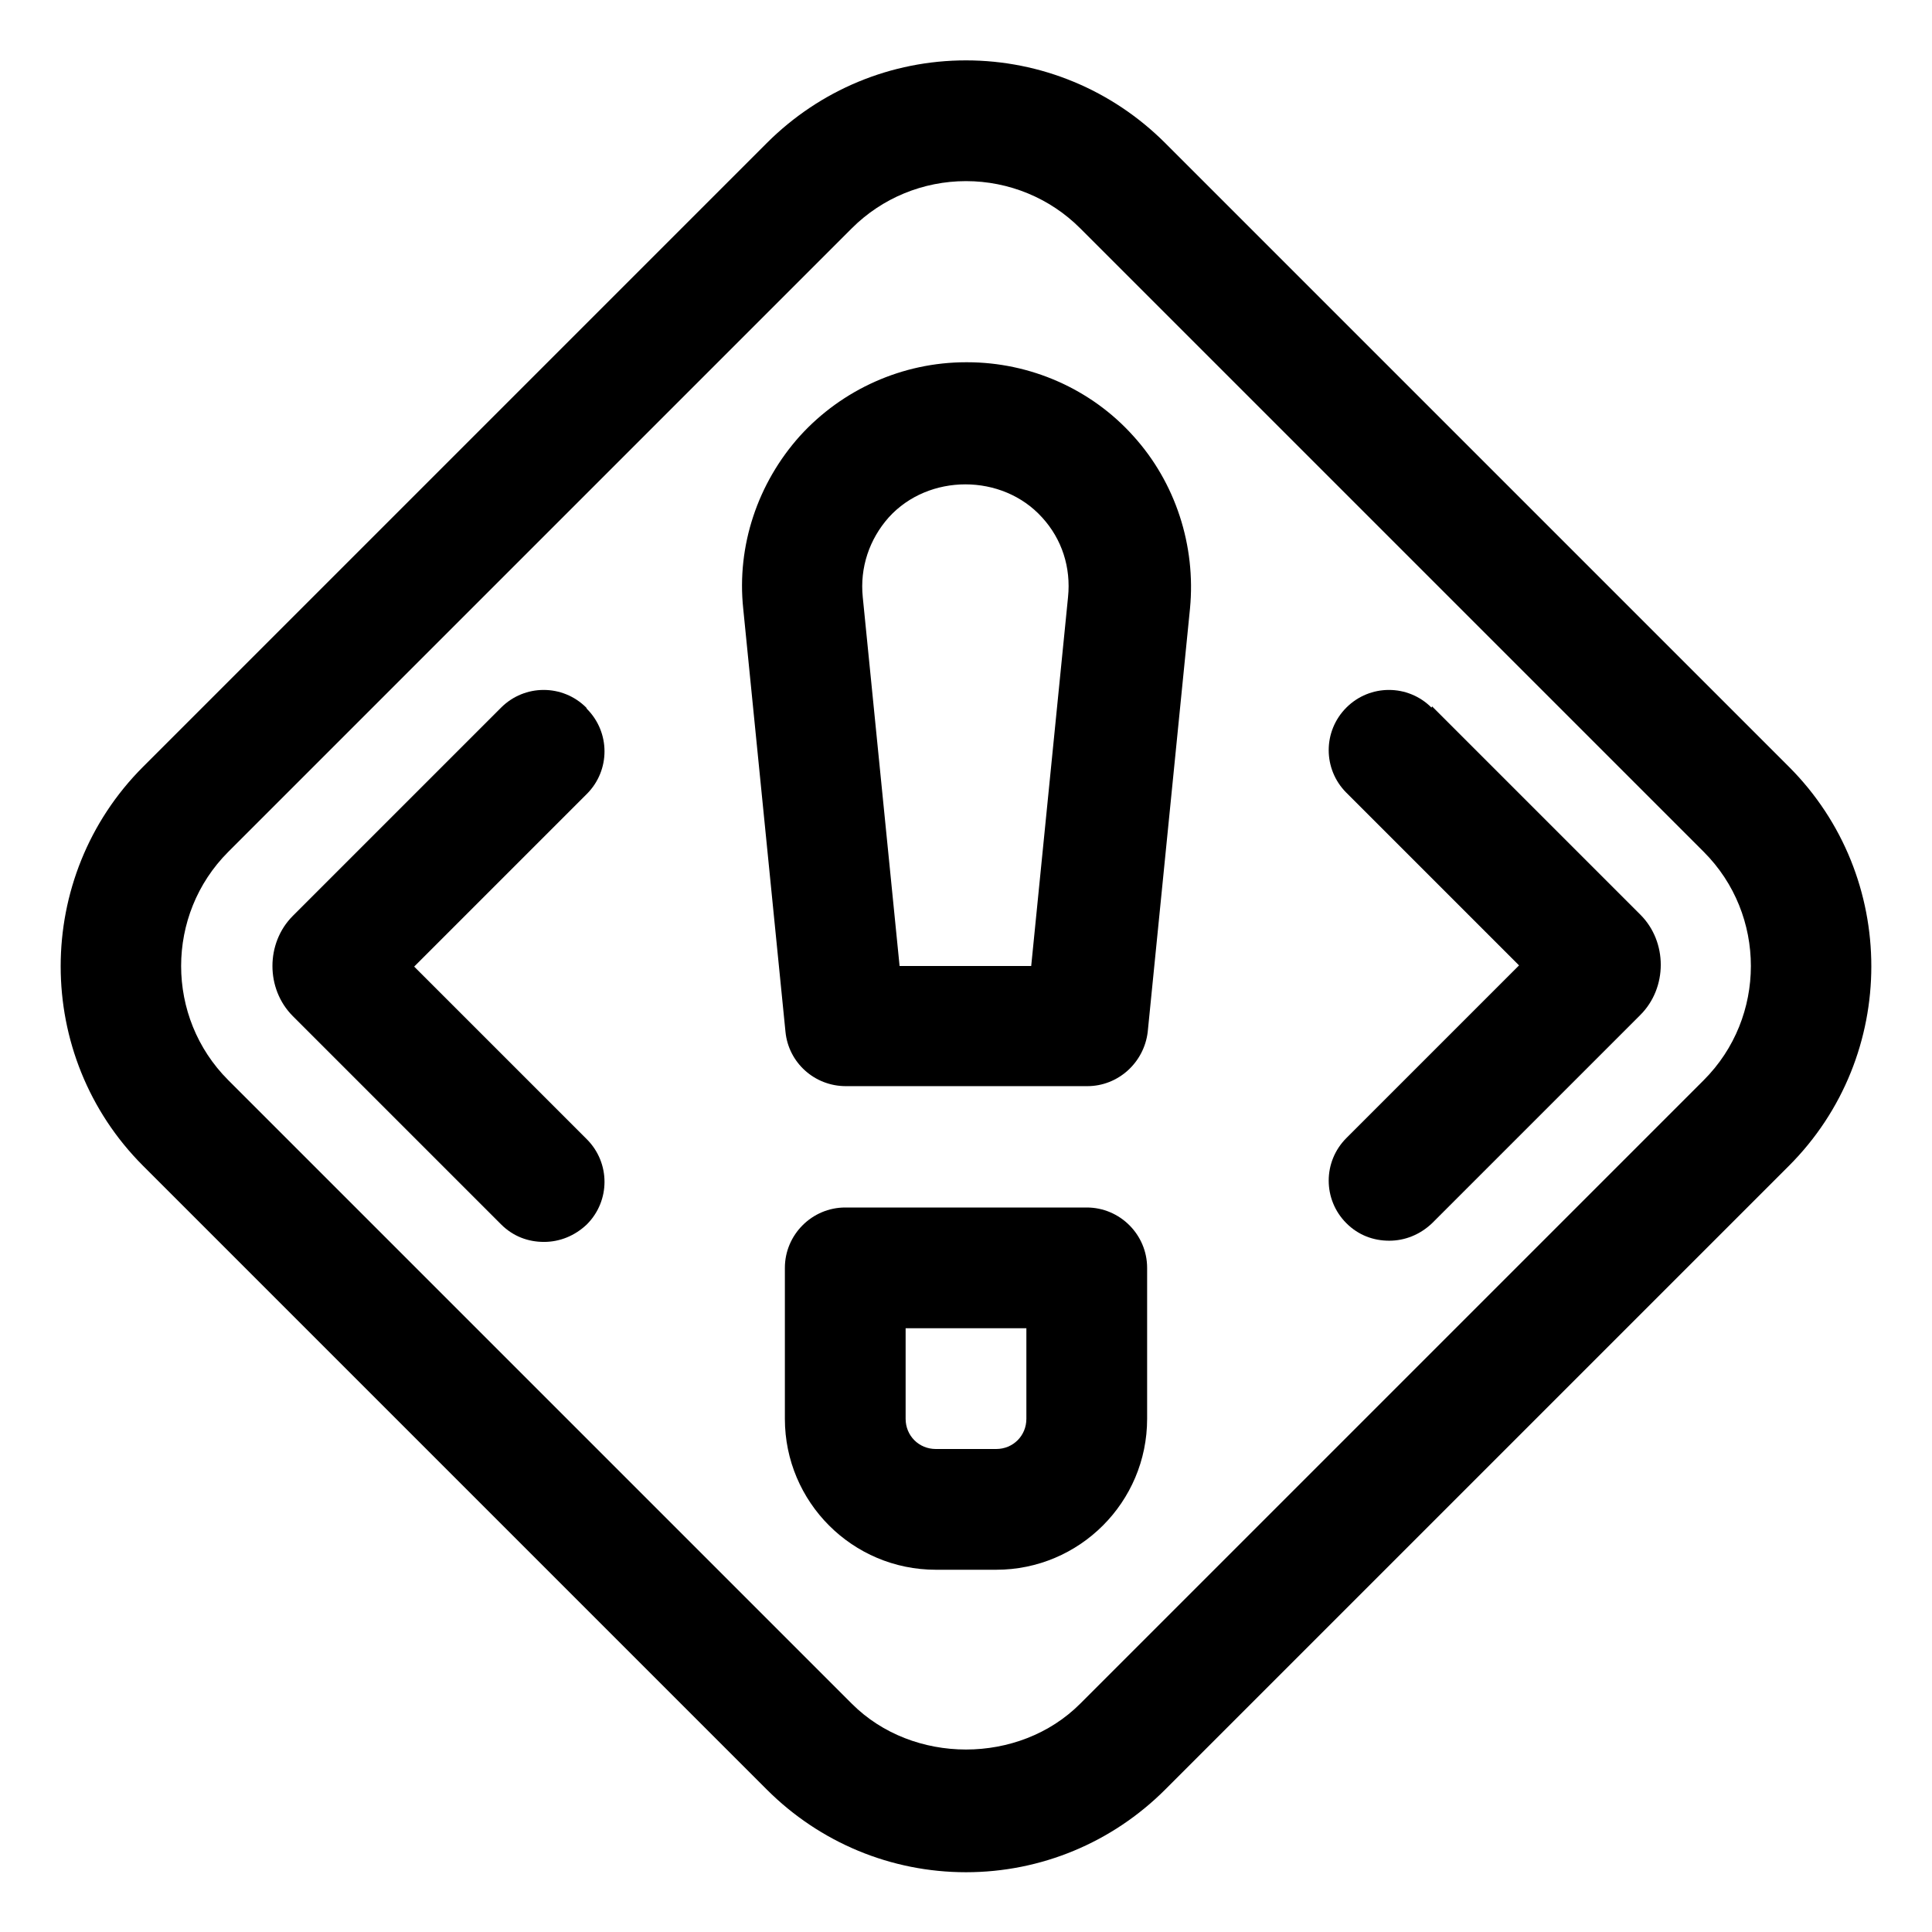 <?xml version="1.0" encoding="UTF-8"?> <svg xmlns="http://www.w3.org/2000/svg" width="32" height="32" viewBox="0 0 32 32" fill="none"><path d="M29.63 12.7L19.3 2.37C18.42 1.49 17.24 1 16 1C14.76 1 13.58 1.49 12.7 2.37L2.37 12.7C0.55 14.52 0.55 17.49 2.37 19.31L12.7 29.64C13.58 30.52 14.76 31.01 16 31.01C17.24 31.01 18.42 30.52 19.3 29.64L29.63 19.31C31.45 17.49 31.45 14.52 29.63 12.7ZM28.22 17.89L17.89 28.22C16.88 29.23 15.12 29.23 14.11 28.22L3.78 17.89C2.74 16.85 2.74 15.15 3.78 14.11L14.11 3.78C14.61 3.28 15.29 3 16 3C16.71 3 17.39 3.28 17.89 3.78L28.22 14.11C29.26 15.15 29.26 16.85 28.22 17.89Z" fill="black"></path><path d="M16 6C14.95 6 13.95 6.45 13.25 7.22C12.55 8 12.2 9.04 12.31 10.08L13.01 17.09C13.06 17.6 13.49 17.99 14.01 17.99H18.01C18.52 17.99 18.95 17.6 19.01 17.09L19.71 10.08C19.81 9.04 19.47 7.99 18.77 7.22C18.07 6.44 17.06 6 16.02 6H16ZM17.09 16H14.9L14.29 9.89C14.24 9.4 14.4 8.93 14.72 8.57C15.38 7.84 16.6 7.84 17.26 8.57C17.59 8.93 17.74 9.4 17.69 9.89L17.08 16H17.09Z" fill="black"></path><path d="M18 20H14C13.45 20 13 20.45 13 21V23.5C13 24.88 14.12 26 15.5 26H16.5C17.88 26 19 24.88 19 23.5V21C19 20.45 18.55 20 18 20ZM17 23.5C17 23.78 16.78 24 16.5 24H15.5C15.22 24 15 23.78 15 23.5V22H17V23.5Z" fill="black"></path><path d="M9.71 11.72C9.32 11.33 8.69 11.33 8.3 11.72L4.85 15.17C4.4 15.62 4.4 16.38 4.85 16.83L8.3 20.28C8.5 20.48 8.75 20.57 9.01 20.57C9.27 20.57 9.52 20.47 9.72 20.28C10.11 19.89 10.11 19.26 9.72 18.87L6.86 16.01L9.72 13.15C10.11 12.76 10.11 12.13 9.72 11.74L9.71 11.72Z" fill="black"></path><path d="M23.71 11.72C23.32 11.33 22.69 11.33 22.3 11.72C21.91 12.11 21.91 12.74 22.3 13.13L25.16 15.99L22.3 18.85C21.91 19.24 21.91 19.87 22.3 20.26C22.5 20.46 22.75 20.55 23.01 20.55C23.27 20.55 23.52 20.45 23.72 20.26L27.17 16.81C27.62 16.36 27.62 15.6 27.17 15.15L23.72 11.7L23.71 11.72Z" fill="black"></path></svg> 